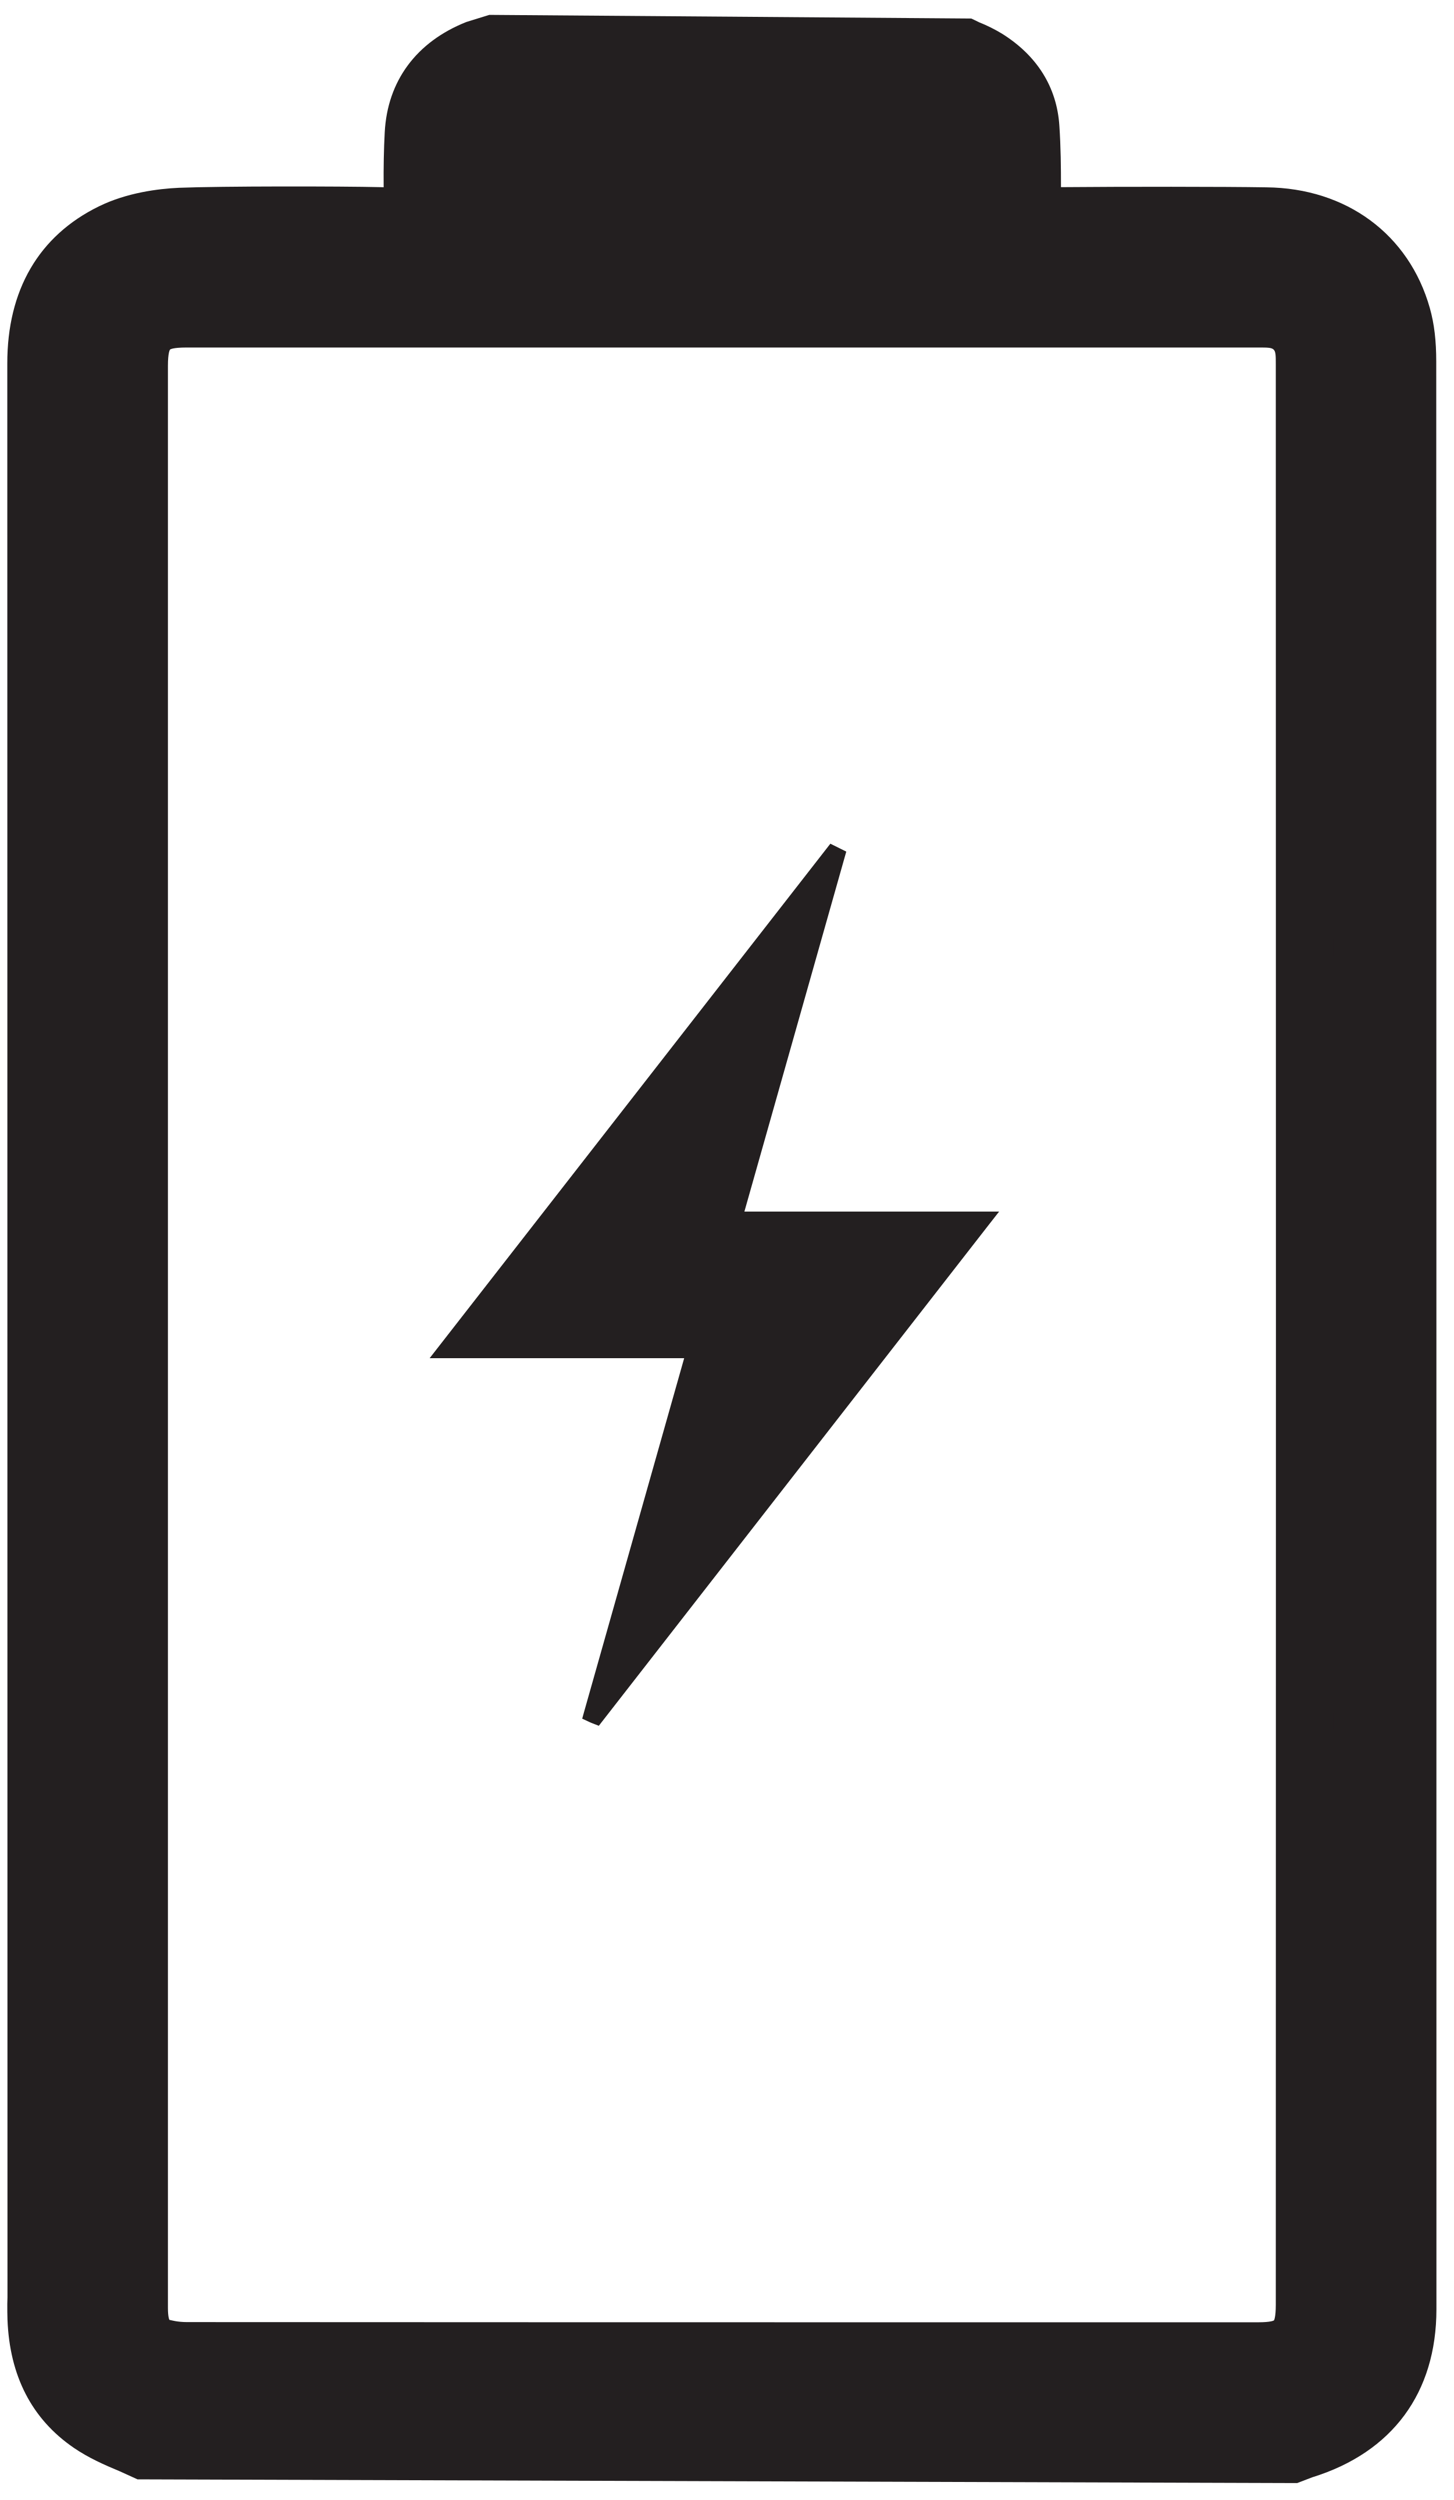<?xml version="1.0" encoding="UTF-8"?>
<svg xmlns="http://www.w3.org/2000/svg" xmlns:xlink="http://www.w3.org/1999/xlink" width="57px" height="98px" viewBox="0 0 57 98" version="1.1">
  <!-- Generator: Sketch 64 (93537) - https://sketch.com -->
  <title>Group 11</title>
  <desc>Created with Sketch.</desc>
  <g id="Page-1" stroke="none" stroke-width="1" fill="none" fill-rule="evenodd">
    <g id="Artboard" transform="translate(-417, -292)" fill="#231F20">
      <g id="Group-11" transform="translate(417, 292)">
        <path d="M5.452,68.468 L5.452,14.341 C5.452,12.976 5.939,12.494 7.305,12.494 L49.352,12.494 C50.64,12.494 51.146,12.995 51.146,14.279 C51.149,33.109 51.149,71.515 51.146,90.344 C51.146,91.683 50.669,92.16 49.326,92.16 L40.38,92.16 C30.358,92.16 17.364,92.16 7.339,92.152 C7.014,92.152 6.551,92.114 6.16,91.941 C5.665,91.716 5.452,91.277 5.452,90.464 C5.455,88.714 5.455,79.181 5.452,68.468 M55.174,14.174 C55.174,13.476 55.106,12.889 54.963,12.384 C54.285,10.003 52.241,8.503 49.623,8.473 C47.786,8.453 42.898,8.455 40.704,8.476 C40.52,8.467 40.473,8.453 40.473,8.453 C40.471,8.449 40.443,8.403 40.443,8.216 C40.464,7.256 40.471,6.12 40.4,4.991 C40.327,3.871 39.732,2.934 38.677,2.28 C38.436,2.131 38.18,2.014 37.922,1.898 C37.815,1.849 37.705,1.799 37.598,1.747 L19.187,1.712 L18.907,1.816 C18.84,1.854 18.777,1.891 18.706,1.918 C17.13,2.537 16.292,3.653 16.212,5.236 C16.165,6.139 16.159,7.115 16.188,8.221 C16.192,8.398 16.161,8.445 16.165,8.447 C16.161,8.448 16.078,8.451 15.914,8.475 L14.892,8.465 C13.303,8.445 8.691,8.428 7.068,8.493 C6.344,8.525 5.288,8.655 4.37,9.104 C2.403,10.064 1.408,11.798 1.414,14.256 C1.418,26.056 1.418,53.303 1.418,76.556 L1.421,90.093 L1.418,90.31 C1.418,90.5 1.414,90.688 1.424,90.878 C1.501,92.718 2.209,94.109 3.525,95.012 C4.033,95.358 4.603,95.604 5.155,95.84 C5.398,95.947 5.642,96.051 5.883,96.164 L50.632,96.197 L50.862,96.112 C50.945,96.077 51.026,96.047 51.109,96.021 C53.774,95.194 55.182,93.289 55.182,90.514 C55.182,71.592 55.182,33.095 55.174,14.174" id="Fill-1"></path>
        <path d="M7.308,13.21 C6.339,13.21 6.164,13.377 6.164,14.339 L6.164,90.463 C6.164,91.163 6.339,91.24 6.45,91.288 C6.66,91.383 6.973,91.436 7.336,91.436 C17.362,91.445 30.359,91.445 40.379,91.445 L49.324,91.445 C50.272,91.445 50.433,91.293 50.433,90.344 C50.44,71.516 50.44,33.109 50.433,14.28 C50.433,13.389 50.252,13.21 49.352,13.21 L7.308,13.21 Z M49.324,92.876 L40.379,92.876 C30.359,92.876 17.362,92.876 7.336,92.865 C6.764,92.865 6.269,92.773 5.865,92.594 C4.742,92.084 4.742,90.864 4.742,90.463 L4.742,14.339 C4.742,12.594 5.558,11.78 7.308,11.78 L49.352,11.78 C51.04,11.78 51.855,12.601 51.855,14.28 C51.862,33.109 51.862,71.516 51.855,90.344 C51.855,92.07 51.054,92.876 49.324,92.876 L49.324,92.876 Z M6.046,95.451 L50.503,95.483 L50.621,95.441 C50.684,95.413 50.782,95.374 50.887,95.344 C53.265,94.606 54.471,92.981 54.471,90.516 C54.471,71.591 54.471,33.096 54.464,14.172 C54.464,13.544 54.4,13.023 54.275,12.572 C53.689,10.515 51.897,9.214 49.617,9.188 C47.784,9.169 42.91,9.174 40.714,9.191 C40.372,9.174 40.302,9.149 40.302,9.149 C39.73,8.88 39.73,8.396 39.73,8.214 C39.744,7.402 39.759,6.21 39.688,5.038 C39.633,4.149 39.166,3.425 38.301,2.888 C38.085,2.755 37.861,2.654 37.632,2.55 L37.443,2.462 L19.315,2.428 L19.162,2.486 C19.154,2.498 19.071,2.542 18.973,2.58 C17.655,3.1 16.986,3.978 16.923,5.272 C16.874,6.162 16.867,7.117 16.902,8.2 C16.902,8.419 16.881,8.578 16.826,8.71 L16.658,9.139 L16.016,9.184 L14.887,9.181 C13.276,9.159 8.682,9.149 7.099,9.209 C6.443,9.236 5.481,9.351 4.686,9.745 C2.957,10.588 2.127,12.063 2.127,14.252 L2.127,90.334 C2.127,90.49 2.127,90.672 2.134,90.852 C2.204,92.468 2.79,93.639 3.926,94.427 C4.379,94.734 4.916,94.963 5.433,95.189 C5.635,95.273 5.844,95.361 6.046,95.451 L6.046,95.451 Z M50.754,96.912 L5.579,96.812 C5.342,96.7 5.112,96.6 4.874,96.498 C4.317,96.26 3.689,95.992 3.124,95.606 C1.604,94.555 0.795,92.978 0.712,90.909 C0.705,90.707 0.705,90.511 0.705,90.311 L0.712,90.069 L0.705,14.257 C0.691,11.543 1.855,9.54 4.058,8.461 C5.077,7.96 6.241,7.814 7.043,7.779 C8.73,7.715 13.423,7.74 14.901,7.752 L15.48,7.758 C15.445,6.856 15.459,6 15.501,5.199 C15.591,3.345 16.609,1.978 18.443,1.252 L19.189,0.999 L37.896,1.103 L38.21,1.242 C38.51,1.381 38.782,1.506 39.054,1.671 C40.316,2.458 41.027,3.591 41.111,4.947 C41.174,5.955 41.174,6.966 41.167,7.752 C43.628,7.744 47.923,7.744 49.632,7.758 C52.574,7.793 54.875,9.491 55.648,12.19 C55.809,12.768 55.886,13.412 55.886,14.172 C55.892,33.096 55.892,71.591 55.892,90.516 C55.892,93.591 54.268,95.787 51.318,96.704 L50.754,96.912 Z" id="Fill-3"></path>
        <path d="M7.304,12.908 C6.167,12.908 5.873,13.202 5.873,14.339 L5.873,90.466 C5.873,91.283 6.11,91.455 6.331,91.553 C6.584,91.668 6.928,91.734 7.337,91.734 C17.362,91.741 30.355,91.741 40.381,91.741 L49.327,91.741 C50.439,91.741 50.725,91.455 50.725,90.343 C50.733,71.519 50.733,33.106 50.725,14.282 C50.725,13.227 50.406,12.908 49.351,12.908 L7.304,12.908 Z M49.327,92.575 L40.381,92.575 C30.355,92.575 17.362,92.575 7.337,92.568 C6.805,92.568 6.347,92.487 5.987,92.324 C5.137,91.938 5.039,91.079 5.039,90.466 L5.039,14.339 C5.039,12.753 5.718,12.074 7.304,12.074 L49.351,12.074 C50.881,12.074 51.559,12.753 51.559,14.282 C51.568,33.106 51.568,71.519 51.559,90.343 C51.559,91.907 50.889,92.575 49.327,92.575 L49.327,92.575 Z M5.979,95.748 L50.554,95.783 L50.955,95.625 C53.457,94.849 54.765,93.091 54.765,90.515 C54.765,71.593 54.765,33.098 54.757,14.176 C54.757,13.497 54.691,12.965 54.56,12.499 C53.93,10.3 52.034,8.918 49.622,8.893 C47.798,8.877 42.891,8.877 40.708,8.893 C40.52,8.885 40.406,8.868 40.341,8.852 L40.177,8.795 L40.095,8.639 C40.046,8.541 40.029,8.41 40.029,8.214 C40.046,7.249 40.054,6.121 39.98,5.017 C39.915,4.036 39.391,3.21 38.46,2.637 C38.239,2.498 37.993,2.392 37.748,2.286 L37.503,2.163 L19.259,2.131 L19.054,2.212 C18.981,2.253 18.908,2.286 18.834,2.319 C17.428,2.875 16.7,3.84 16.626,5.262 C16.585,6.154 16.577,7.118 16.601,8.214 L16.601,8.321 L16.724,8.476 L16.356,8.844 L15.98,8.893 L14.892,8.885 C13.298,8.868 8.71,8.852 7.083,8.909 C6.396,8.942 5.399,9.065 4.556,9.482 C2.741,10.365 1.825,11.968 1.833,14.258 L1.833,90.326 C1.833,90.491 1.833,90.678 1.842,90.859 C1.907,92.551 2.553,93.835 3.763,94.669 C4.229,94.98 4.769,95.217 5.292,95.438 C5.537,95.552 5.758,95.642 5.979,95.748 L5.979,95.748 Z M50.718,96.616 L5.701,96.541 C5.464,96.427 5.227,96.329 4.99,96.223 C4.401,95.969 3.82,95.716 3.289,95.356 C1.849,94.366 1.081,92.863 1.007,90.891 C0.999,90.696 0.999,90.507 0.999,90.311 L1.007,90.075 L0.999,14.258 C0.991,11.624 2.062,9.768 4.188,8.729 C5.161,8.255 6.282,8.108 7.051,8.075 C8.678,8.01 13.298,8.01 14.901,8.051 L15.759,8.059 C15.743,6.971 15.751,6.064 15.792,5.221 C15.882,3.48 16.83,2.204 18.548,1.525 L19.185,1.296 L37.772,1.37 L38.092,1.525 C38.37,1.64 38.632,1.762 38.892,1.918 C40.07,2.646 40.733,3.7 40.814,4.968 C40.888,6.031 40.88,7.118 40.872,8.059 C43.096,8.026 47.847,8.026 49.63,8.059 C52.434,8.083 54.635,9.695 55.362,12.27 C55.517,12.81 55.591,13.415 55.591,14.176 C55.599,33.098 55.599,71.593 55.599,90.515 C55.599,93.491 54.095,95.535 51.232,96.419 L50.718,96.616 Z" id="Fill-5"></path>
        <path d="M7.301,13.622 C6.778,13.622 6.673,13.695 6.666,13.702 C6.659,13.709 6.583,13.817 6.583,14.34 L6.583,90.467 C6.583,90.829 6.638,90.935 6.645,90.935 C6.722,90.948 6.945,91.021 7.336,91.021 C17.362,91.028 30.359,91.028 40.379,91.028 L49.324,91.028 C49.827,91.028 49.931,90.962 49.945,90.951 C49.945,90.948 50.014,90.84 50.014,90.346 C50.021,71.518 50.021,33.107 50.014,14.281 C50.014,13.622 50.014,13.622 49.352,13.622 L7.301,13.622 Z M49.324,93.291 L40.379,93.291 C30.359,93.291 17.362,93.291 7.336,93.283 C6.694,93.283 6.143,93.18 5.69,92.971 C4.791,92.561 4.33,91.719 4.33,90.467 L4.33,14.34 C4.33,12.364 5.327,11.359 7.301,11.359 L49.352,11.359 C51.262,11.359 52.274,12.371 52.274,14.281 C52.281,33.107 52.281,71.518 52.274,90.346 C52.274,92.301 51.284,93.291 49.324,93.291 L49.324,93.291 Z M6.13,95.034 L50.419,95.068 L50.698,94.961 C52.936,94.265 54.051,92.774 54.051,90.517 C54.051,71.592 54.051,33.1 54.045,14.176 C54.045,13.57 53.989,13.099 53.871,12.695 C53.334,10.812 51.709,9.63 49.617,9.609 C47.784,9.585 42.882,9.585 40.714,9.609 C40.414,9.592 40.26,9.567 40.163,9.547 L39.681,9.379 L39.451,8.961 C39.333,8.717 39.319,8.459 39.319,8.215 C39.333,7.193 39.333,6.116 39.27,5.063 C39.221,4.314 38.824,3.7 38.085,3.244 C37.889,3.122 37.68,3.034 37.471,2.944 L37.332,2.877 L19.391,2.846 L19.322,2.874 C19.301,2.895 19.203,2.94 19.105,2.982 C17.941,3.438 17.397,4.153 17.334,5.3 C17.306,6.137 17.293,7.047 17.313,8.076 L17.669,8.532 L16.693,9.522 L16.072,9.602 L14.887,9.599 C13.367,9.578 8.73,9.56 7.113,9.623 C6.22,9.668 5.439,9.839 4.867,10.122 C3.299,10.889 2.546,12.238 2.546,14.253 L2.546,90.327 C2.546,90.484 2.546,90.662 2.552,90.833 C2.608,92.309 3.138,93.371 4.17,94.082 C4.568,94.351 5.055,94.566 5.572,94.779 L6.13,95.034 Z M50.851,97.331 L5.39,97.185 L4.7,96.871 C4.079,96.613 3.466,96.341 2.894,95.95 C1.249,94.824 0.377,93.134 0.293,90.92 C0.286,90.714 0.286,90.517 0.286,90.31 L0.293,90.052 L0.286,14.257 C0.28,11.373 1.521,9.243 3.877,8.089 C4.965,7.556 6.185,7.399 7.015,7.361 C8.696,7.294 13.353,7.298 14.922,7.336 L15.04,7.34 C15.033,6.548 15.047,5.848 15.082,5.189 C15.187,3.174 16.323,1.64 18.282,0.862 L19.182,0.583 L38.078,0.726 L38.398,0.88 C38.677,0.991 38.964,1.131 39.256,1.305 C40.65,2.166 41.431,3.414 41.529,4.924 C41.585,5.74 41.593,6.569 41.593,7.336 C44.011,7.315 48.027,7.315 49.645,7.343 C52.783,7.374 55.237,9.187 56.052,12.074 C56.227,12.691 56.304,13.361 56.304,14.176 C56.311,33.1 56.311,71.592 56.311,90.517 C56.311,93.793 54.582,96.132 51.444,97.104 L50.851,97.331 Z" id="Fill-7"></path>
        <path d="M22.901,67.088 L22.824,67.368 L23.088,67.491 C23.138,67.515 23.188,67.535 23.238,67.555 L23.475,67.647 L38.737,48.042 L39.168,47.491 L29.182,47.491 L33.176,33.381 L32.552,33.071 L16.843,53.238 L26.821,53.238 L22.901,67.088 Z" id="Fill-9"></path>
      </g>
    </g>
  </g>
</svg>

